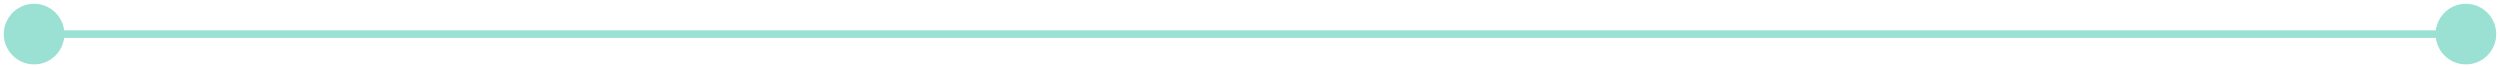<?xml version="1.0" encoding="UTF-8"?> <svg xmlns="http://www.w3.org/2000/svg" width="330" height="9" viewBox="0 0 330 9" fill="none"><g opacity="0.4"><path d="M329 4.5C329 6.433 327.433 8 325.5 8C323.567 8 322 6.433 322 4.5C322 2.567 323.567 1 325.5 1C327.433 1 329 2.567 329 4.5Z" fill="#03B490"></path><path d="M8 4.5C8 6.433 6.433 8 4.5 8C2.567 8 1 6.433 1 4.5C1 2.567 2.567 1 4.5 1C6.433 1 8 2.567 8 4.5Z" fill="#03B490"></path><path d="M1 4.5L329 4.5M1 4.5C1 6.433 2.567 8 4.5 8C6.433 8 8 6.433 8 4.5C8 2.567 6.433 1 4.5 1C2.567 1 1 2.567 1 4.5ZM329 4.5C329 6.433 327.433 8 325.5 8C323.567 8 322 6.433 322 4.5C322 2.567 323.567 1 325.5 1C327.433 1 329 2.567 329 4.5Z" stroke="#03B490"></path></g></svg> 